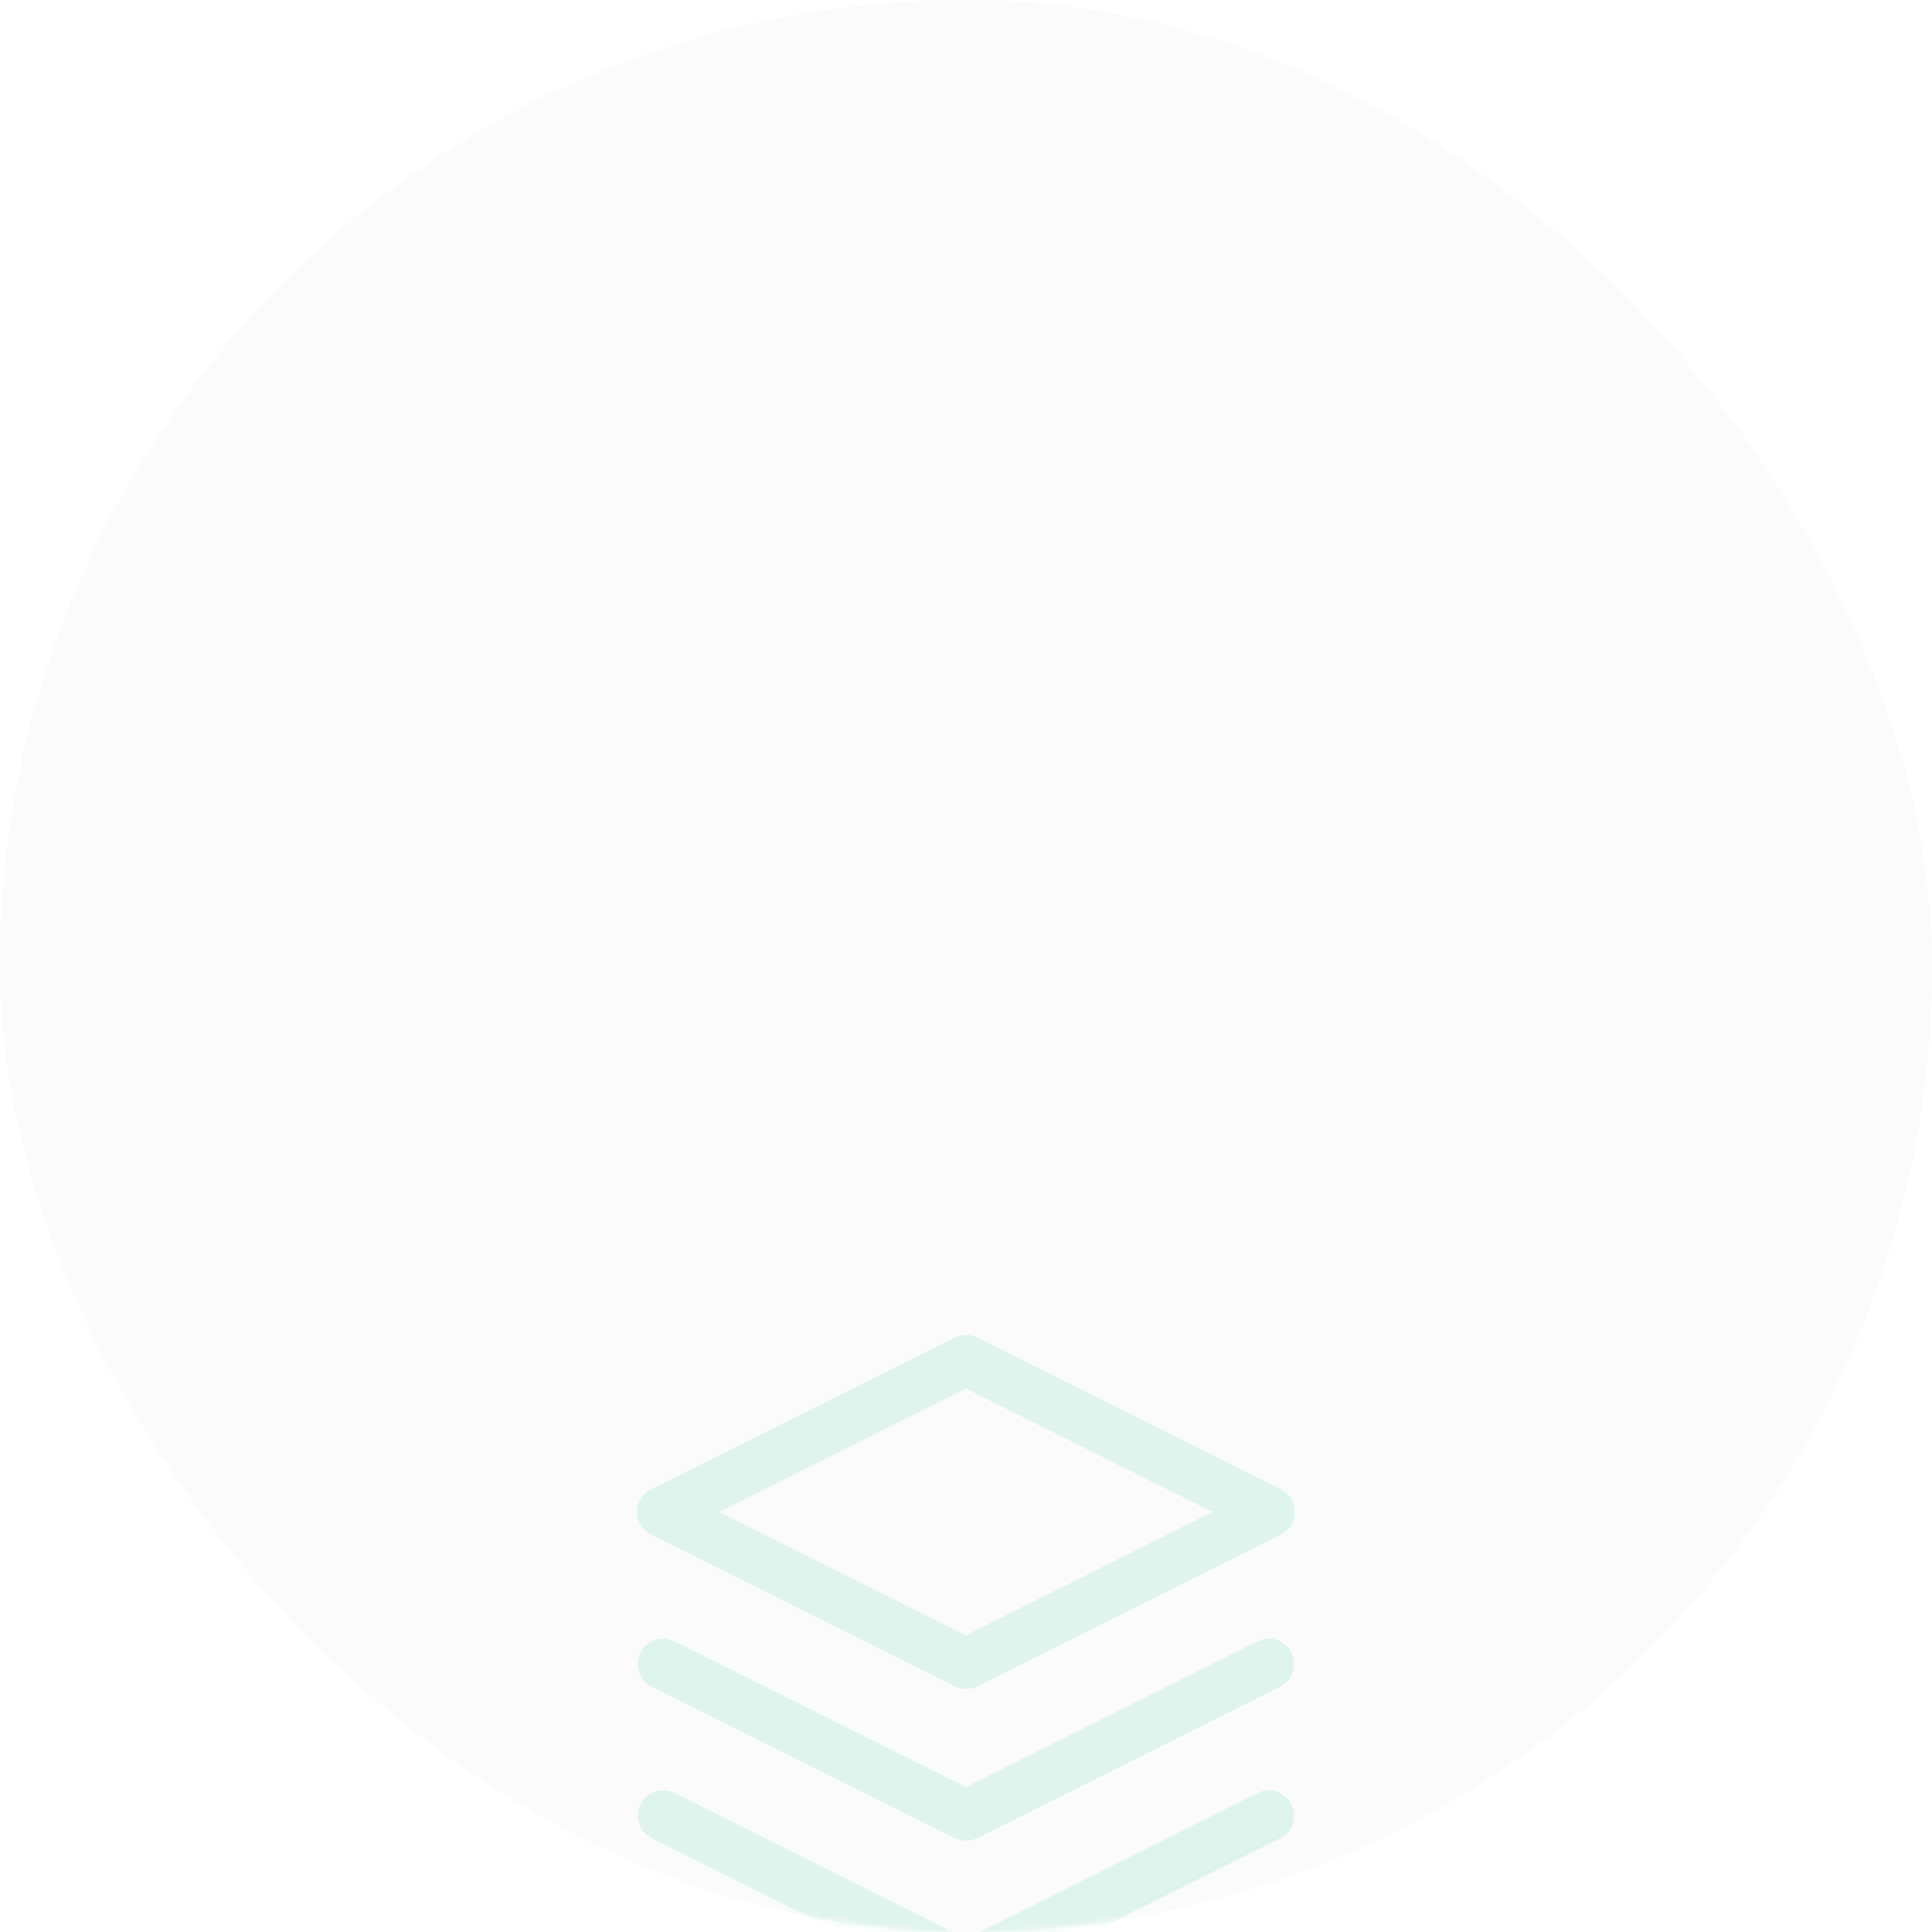 <?xml version="1.0" encoding="UTF-8"?>
<svg width="288px" height="288px" viewBox="0 0 288 288" version="1.1" xmlns="http://www.w3.org/2000/svg" xmlns:xlink="http://www.w3.org/1999/xlink">
    <title>编组 11</title>
    <defs>
        <rect id="path-1" x="0" y="0" width="288" height="288" rx="144"></rect>
    </defs>
    <g id="页面-1" stroke="none" stroke-width="1" fill="none" fill-rule="evenodd">
        <g id="解决方案-精品" transform="translate(-585, -3889)">
            <g id="编组-11" transform="translate(585, 3889)">
                <mask id="mask-2" fill="white">
                    <use xlink:href="#path-1"></use>
                </mask>
                <use id="矩形备份" fill-opacity="0.104" fill="#D8D8D8" xlink:href="#path-1"></use>
                <g id="zhunbeiliangchan" mask="url(#mask-2)" fill="#3ACD99" fill-opacity="0.149" fill-rule="nonzero">
                    <g transform="translate(95, 199)">
                        <path d="M49,67.403 L92.544,45.631 C94.394,44.77 96.594,45.537 97.507,47.362 C98.42,49.187 97.714,51.407 95.915,52.371 L50.686,74.986 C49.624,75.517 48.376,75.517 47.314,74.986 L2.085,52.371 C0.286,51.407 -0.42,49.187 0.493,47.362 C1.406,45.537 3.606,44.77 5.456,45.631 L49,67.403 Z" id="路径"></path>
                        <path d="M49,90.018 L92.544,68.247 C94.394,67.385 96.594,68.152 97.507,69.977 C98.42,71.803 97.714,74.023 95.915,74.986 L50.686,97.602 C49.624,98.133 48.376,98.133 47.314,97.602 L2.085,74.986 C0.286,74.023 -0.42,71.803 0.493,69.977 C1.406,68.152 3.606,67.385 5.456,68.247 L49,90.018 Z M2.086,29.758 C0.808,29.12 0,27.814 0,26.386 C0,24.957 0.808,23.651 2.086,23.013 L47.316,0.397 C48.376,-0.132 49.624,-0.132 50.684,0.397 L95.914,23.013 C97.192,23.651 98,24.957 98,26.386 C98,27.814 97.192,29.12 95.914,29.758 L50.684,52.374 C49.624,52.903 48.376,52.903 47.316,52.374 L2.086,29.758 Z M49,44.789 L85.802,26.386 L49,7.984 L12.198,26.386 L49,44.787 L49,44.789 Z" id="形状"></path>
                    </g>
                </g>
            </g>
        </g>
    </g>
</svg>